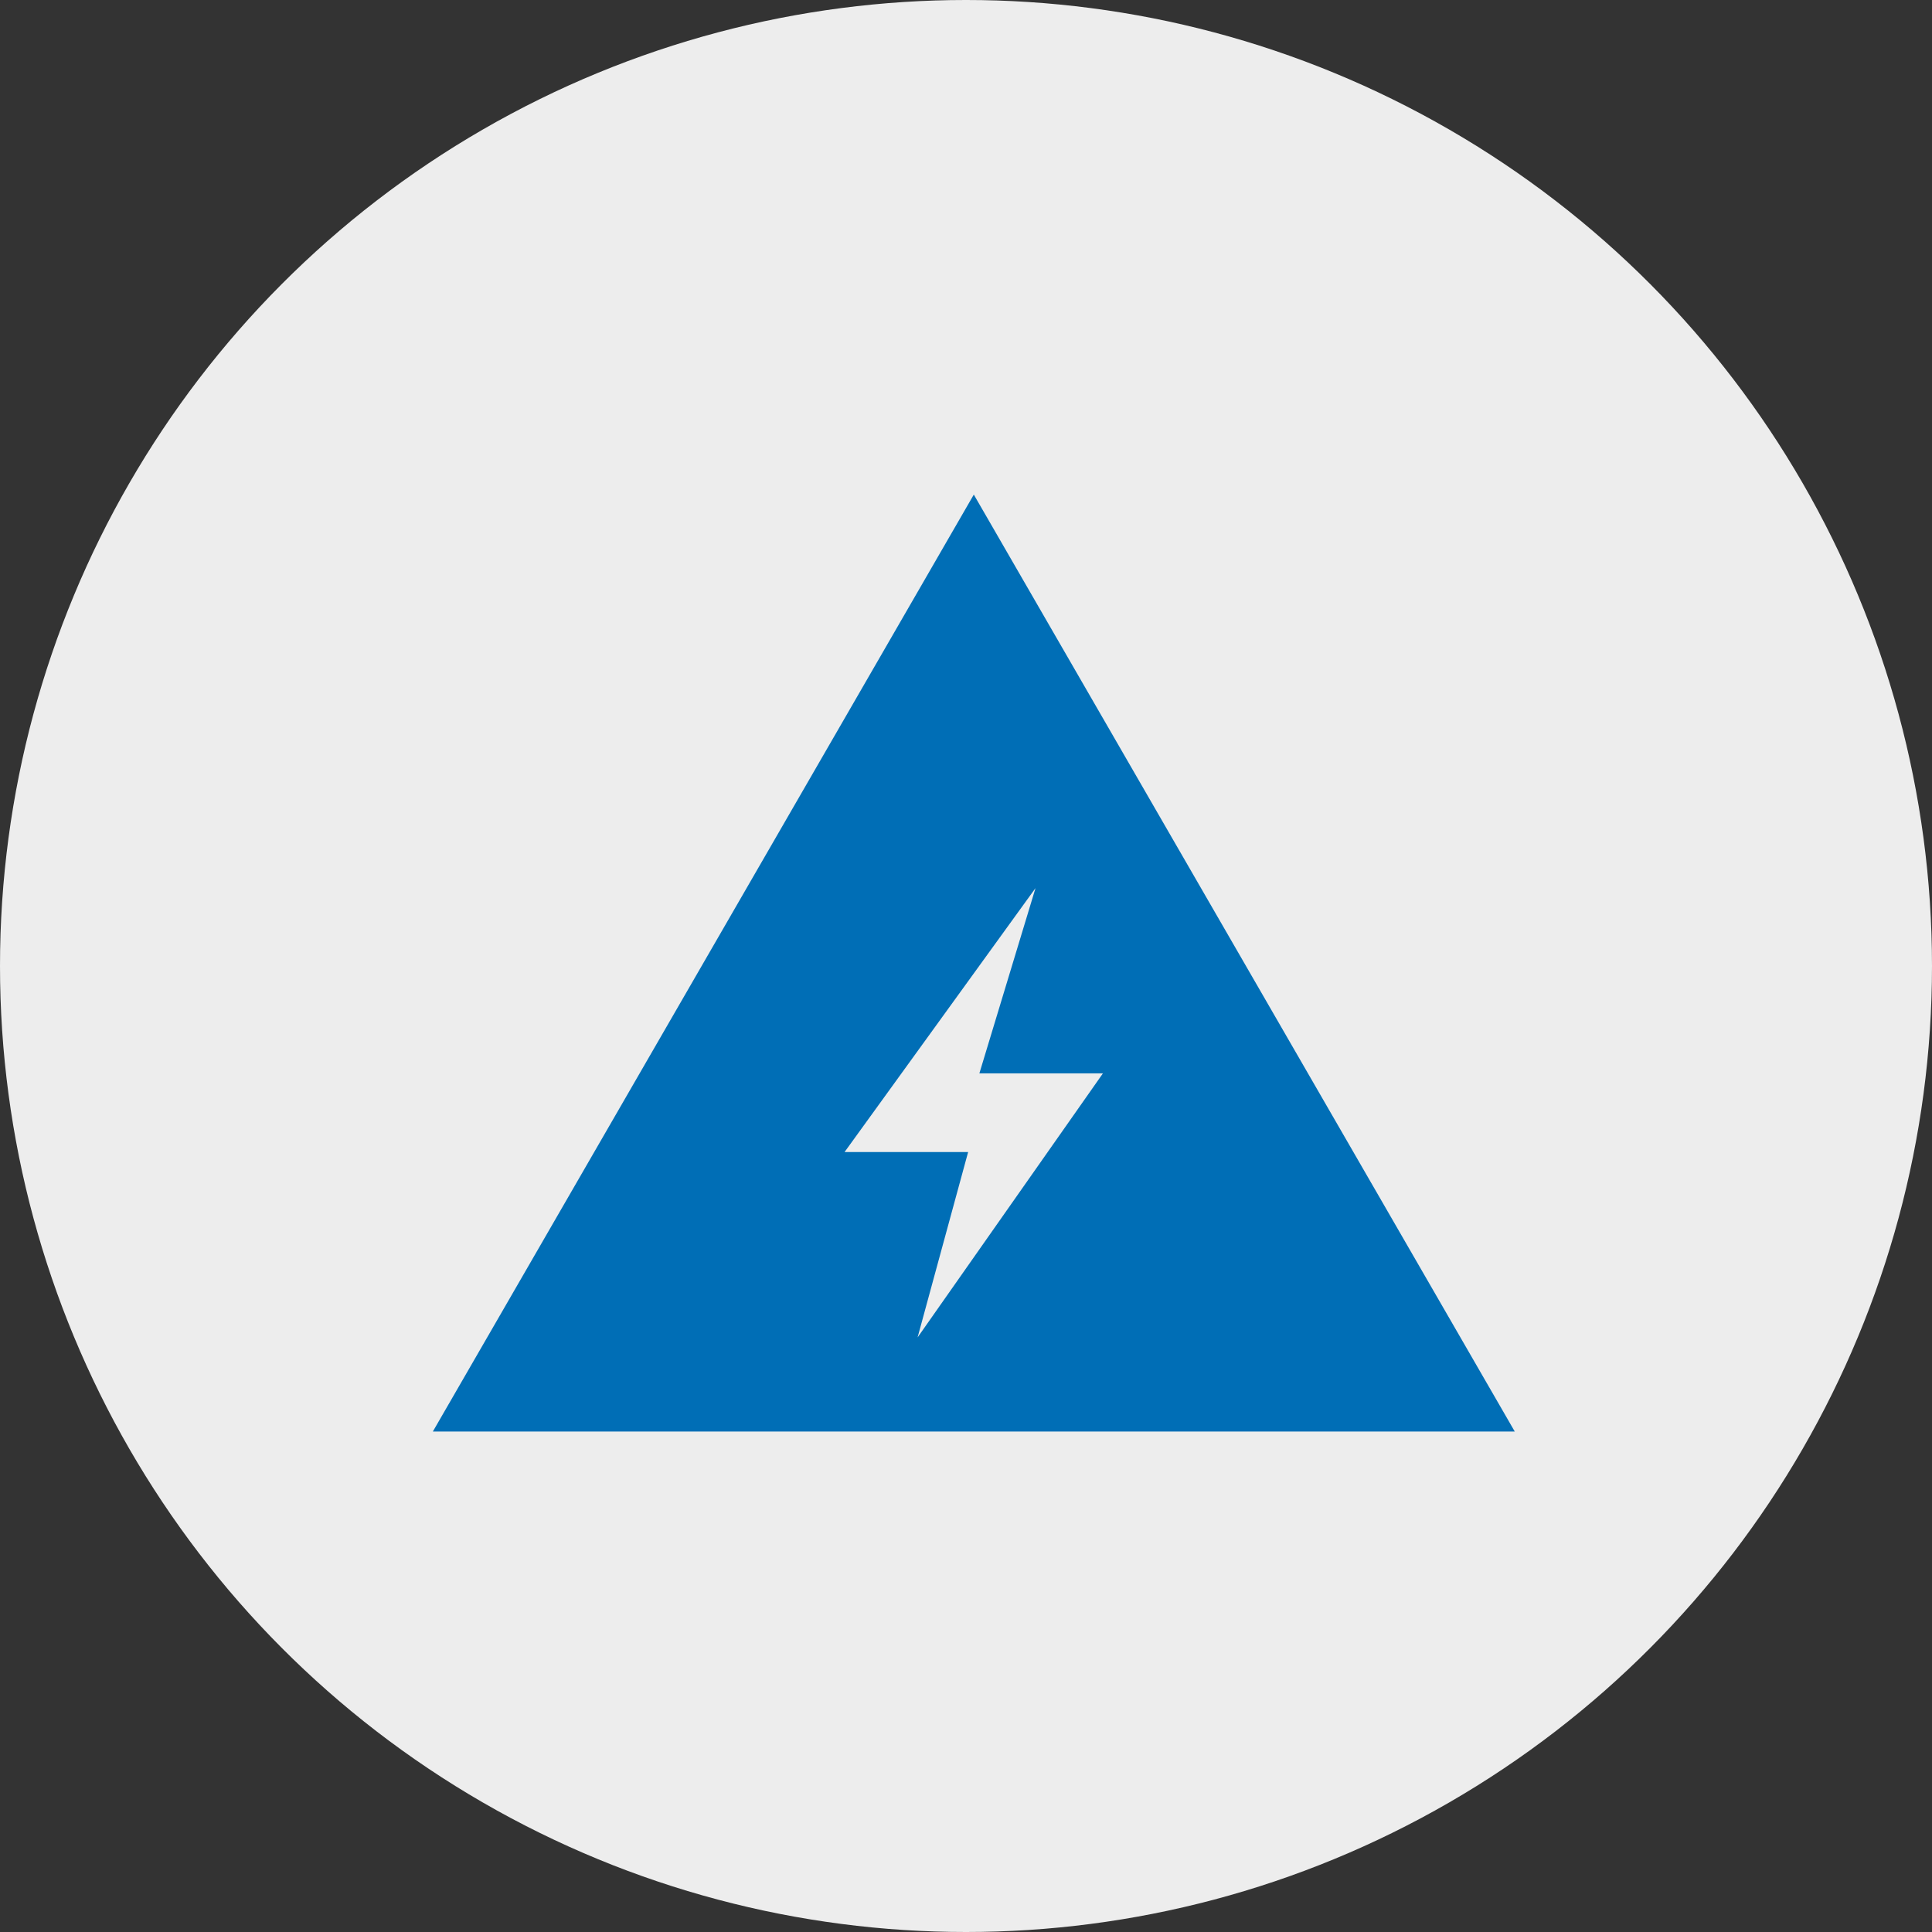 <svg xmlns="http://www.w3.org/2000/svg" width="125" height="125" viewBox="0 0 125 125">
  <rect x="0" y="0" width="125" height="125" fill="#333333" stroke="none"/>
  <defs>
    <style>
      .cls-1 {
        fill: #ededed;
      }

      .cls-2 {
        fill: #006eb6;
      }
    </style>
  </defs>
  <g id="Group_113" data-name="Group 113" transform="translate(-510 -625)">
    <circle id="Ellipse_12" data-name="Ellipse 12" class="cls-1" cx="62.5" cy="62.5" r="62.5" transform="translate(510 625)"/>
    <path id="Path_204" data-name="Path 204" class="cls-2" d="M67.4,2.752l-35,60.62h70ZM59.037,45.29,71.392,28.212,67.76,40.2h7.993L63.763,57.282l3.27-11.992Z" transform="translate(505.605 654.248)"/>
  </g>
</svg>
